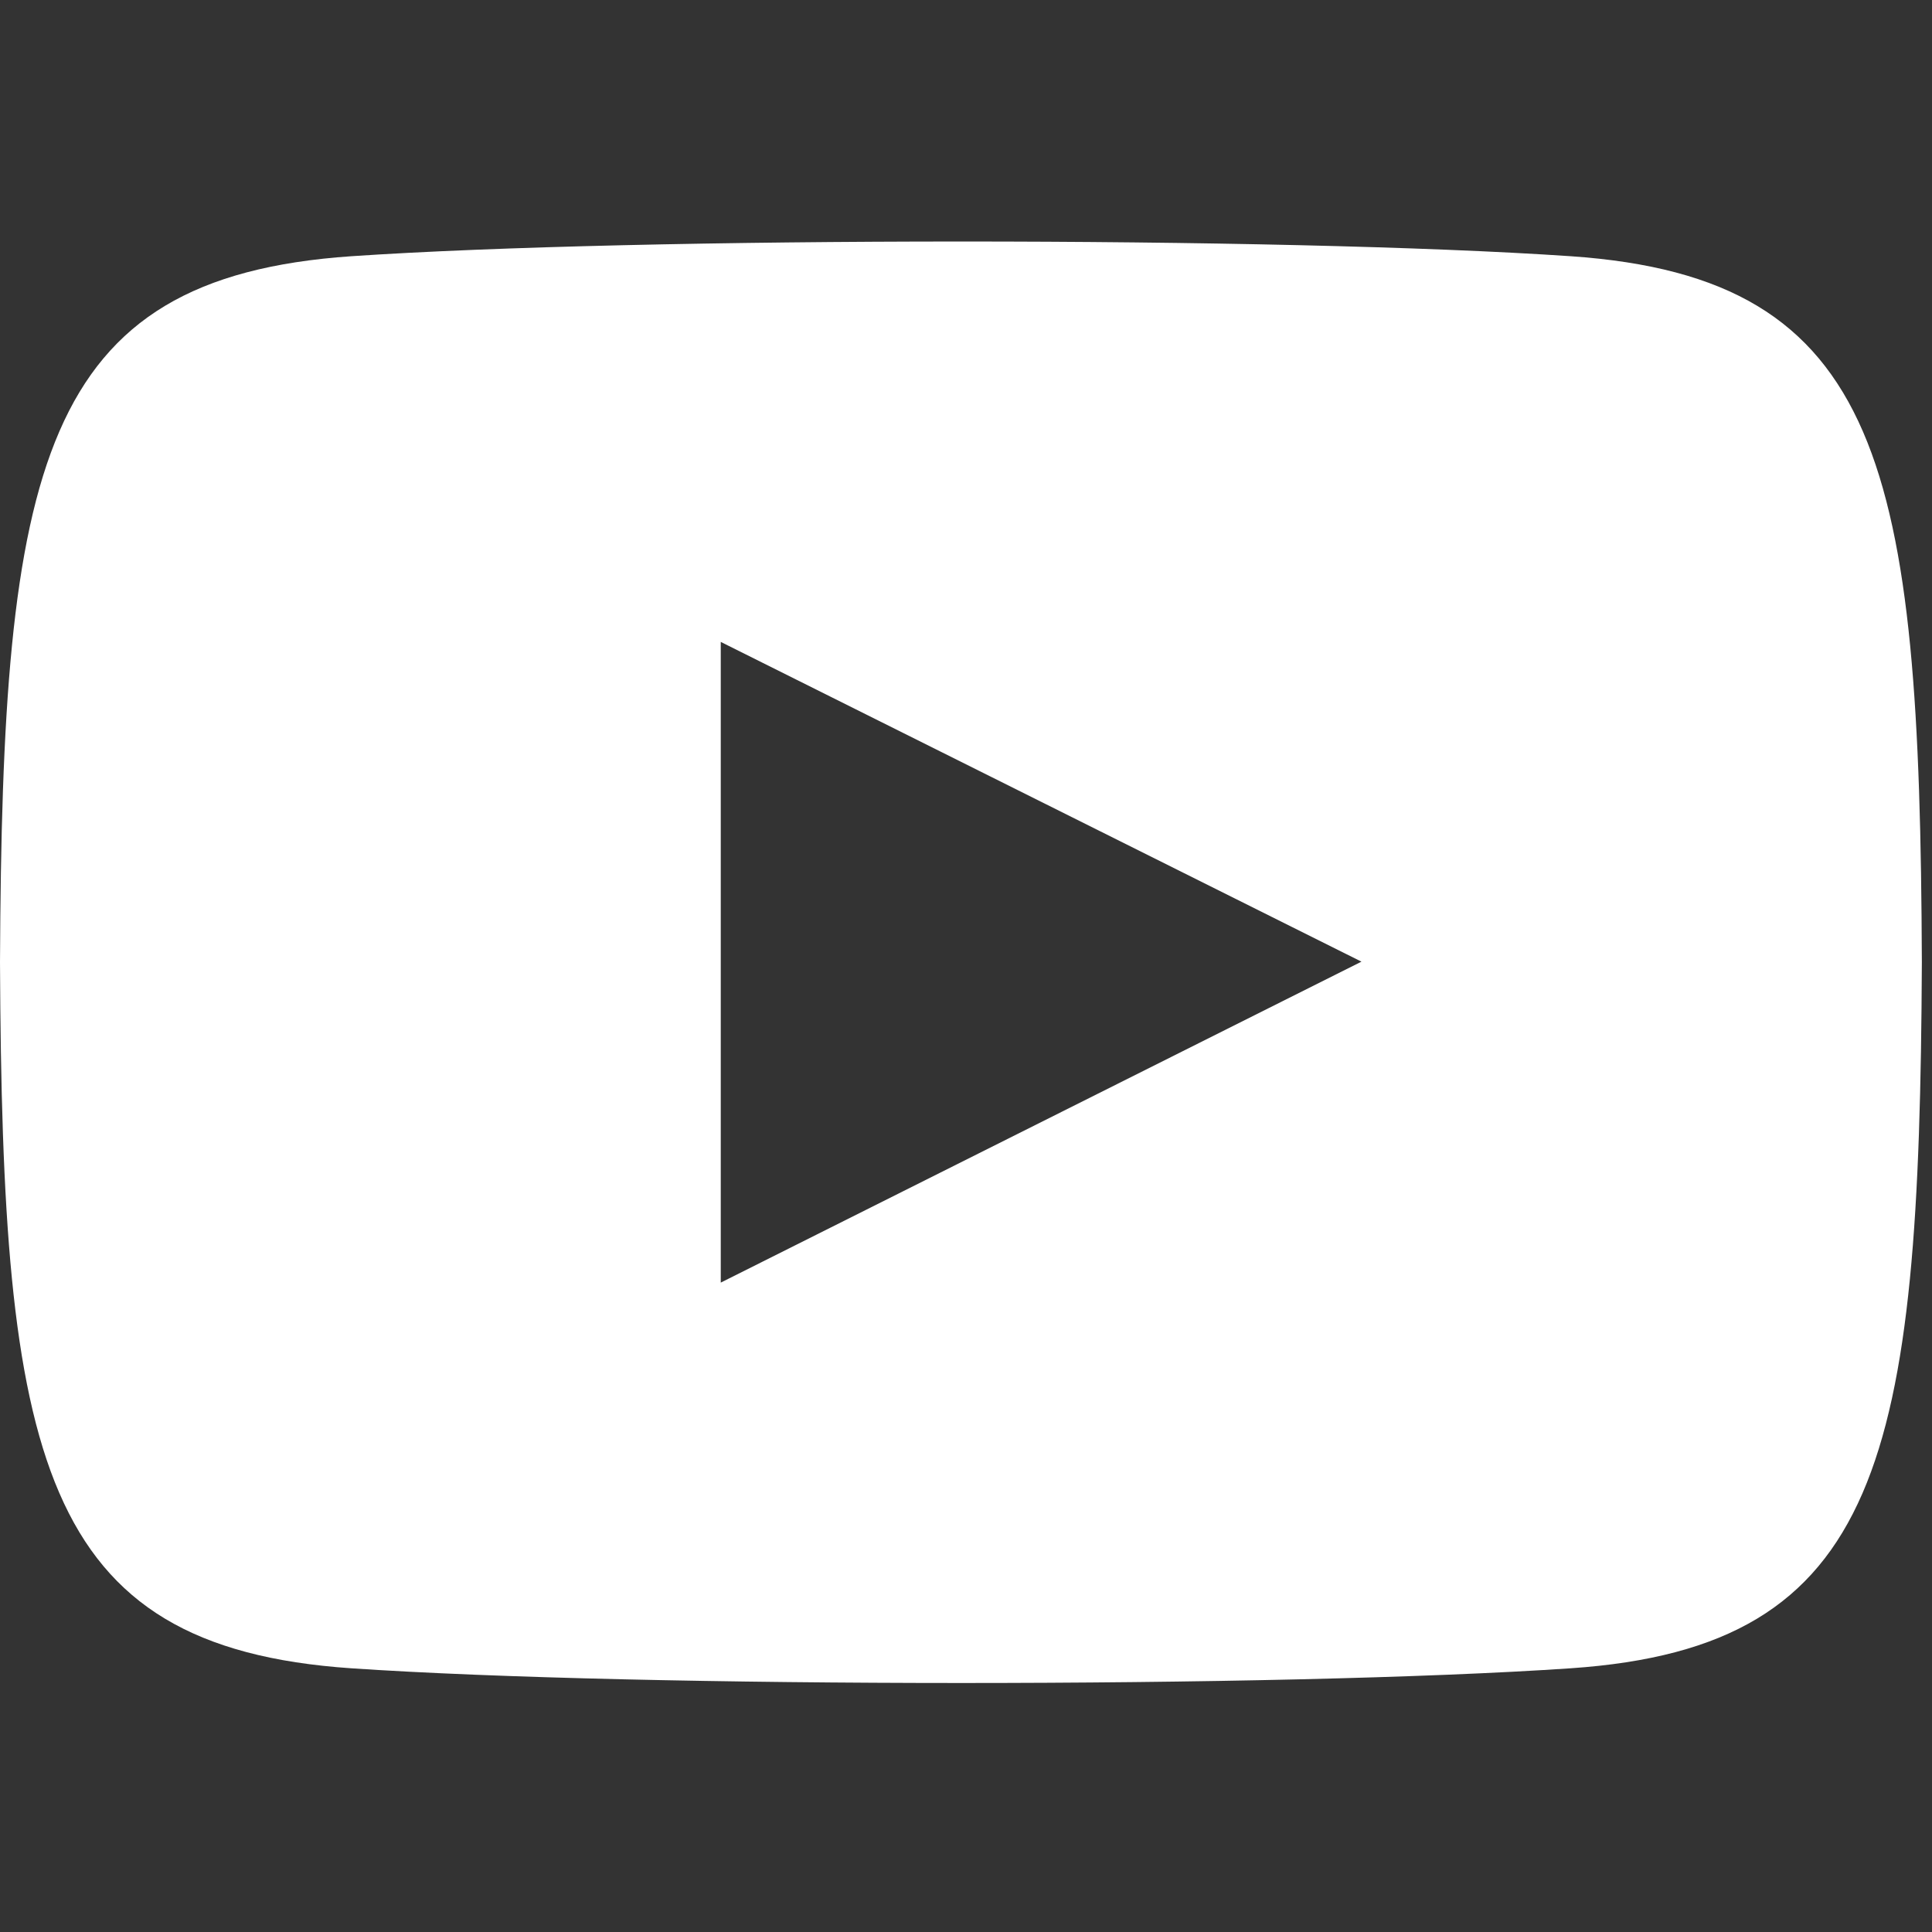 <svg xmlns="http://www.w3.org/2000/svg" xmlns:xlink="http://www.w3.org/1999/xlink" width="16" height="16" viewBox="0 0 16 16"><rect x="0" y="0" width="16" height="16" fill="#333333" stroke="none"/><defs><clipPath id="a"><rect width="16" height="16" transform="translate(1193 8716)" fill="#fff" stroke="#707070" stroke-width="1"/></clipPath></defs><g transform="translate(-1193 -8716)" clip-path="url(#a)"><path d="M13.009,3.122c-2.39-.163-7.714-.162-10.1,0C.324,3.3.019,4.86,0,8.969c.019,4.1.321,5.67,2.908,5.847,2.387.162,7.71.163,10.1,0,2.584-.176,2.889-1.738,2.908-5.847C15.9,4.867,15.6,3.3,13.009,3.122Zm-7.04,8.5V6.316l5.306,2.648Z" transform="translate(1193 8715)" fill="#fff"/></g></svg>
